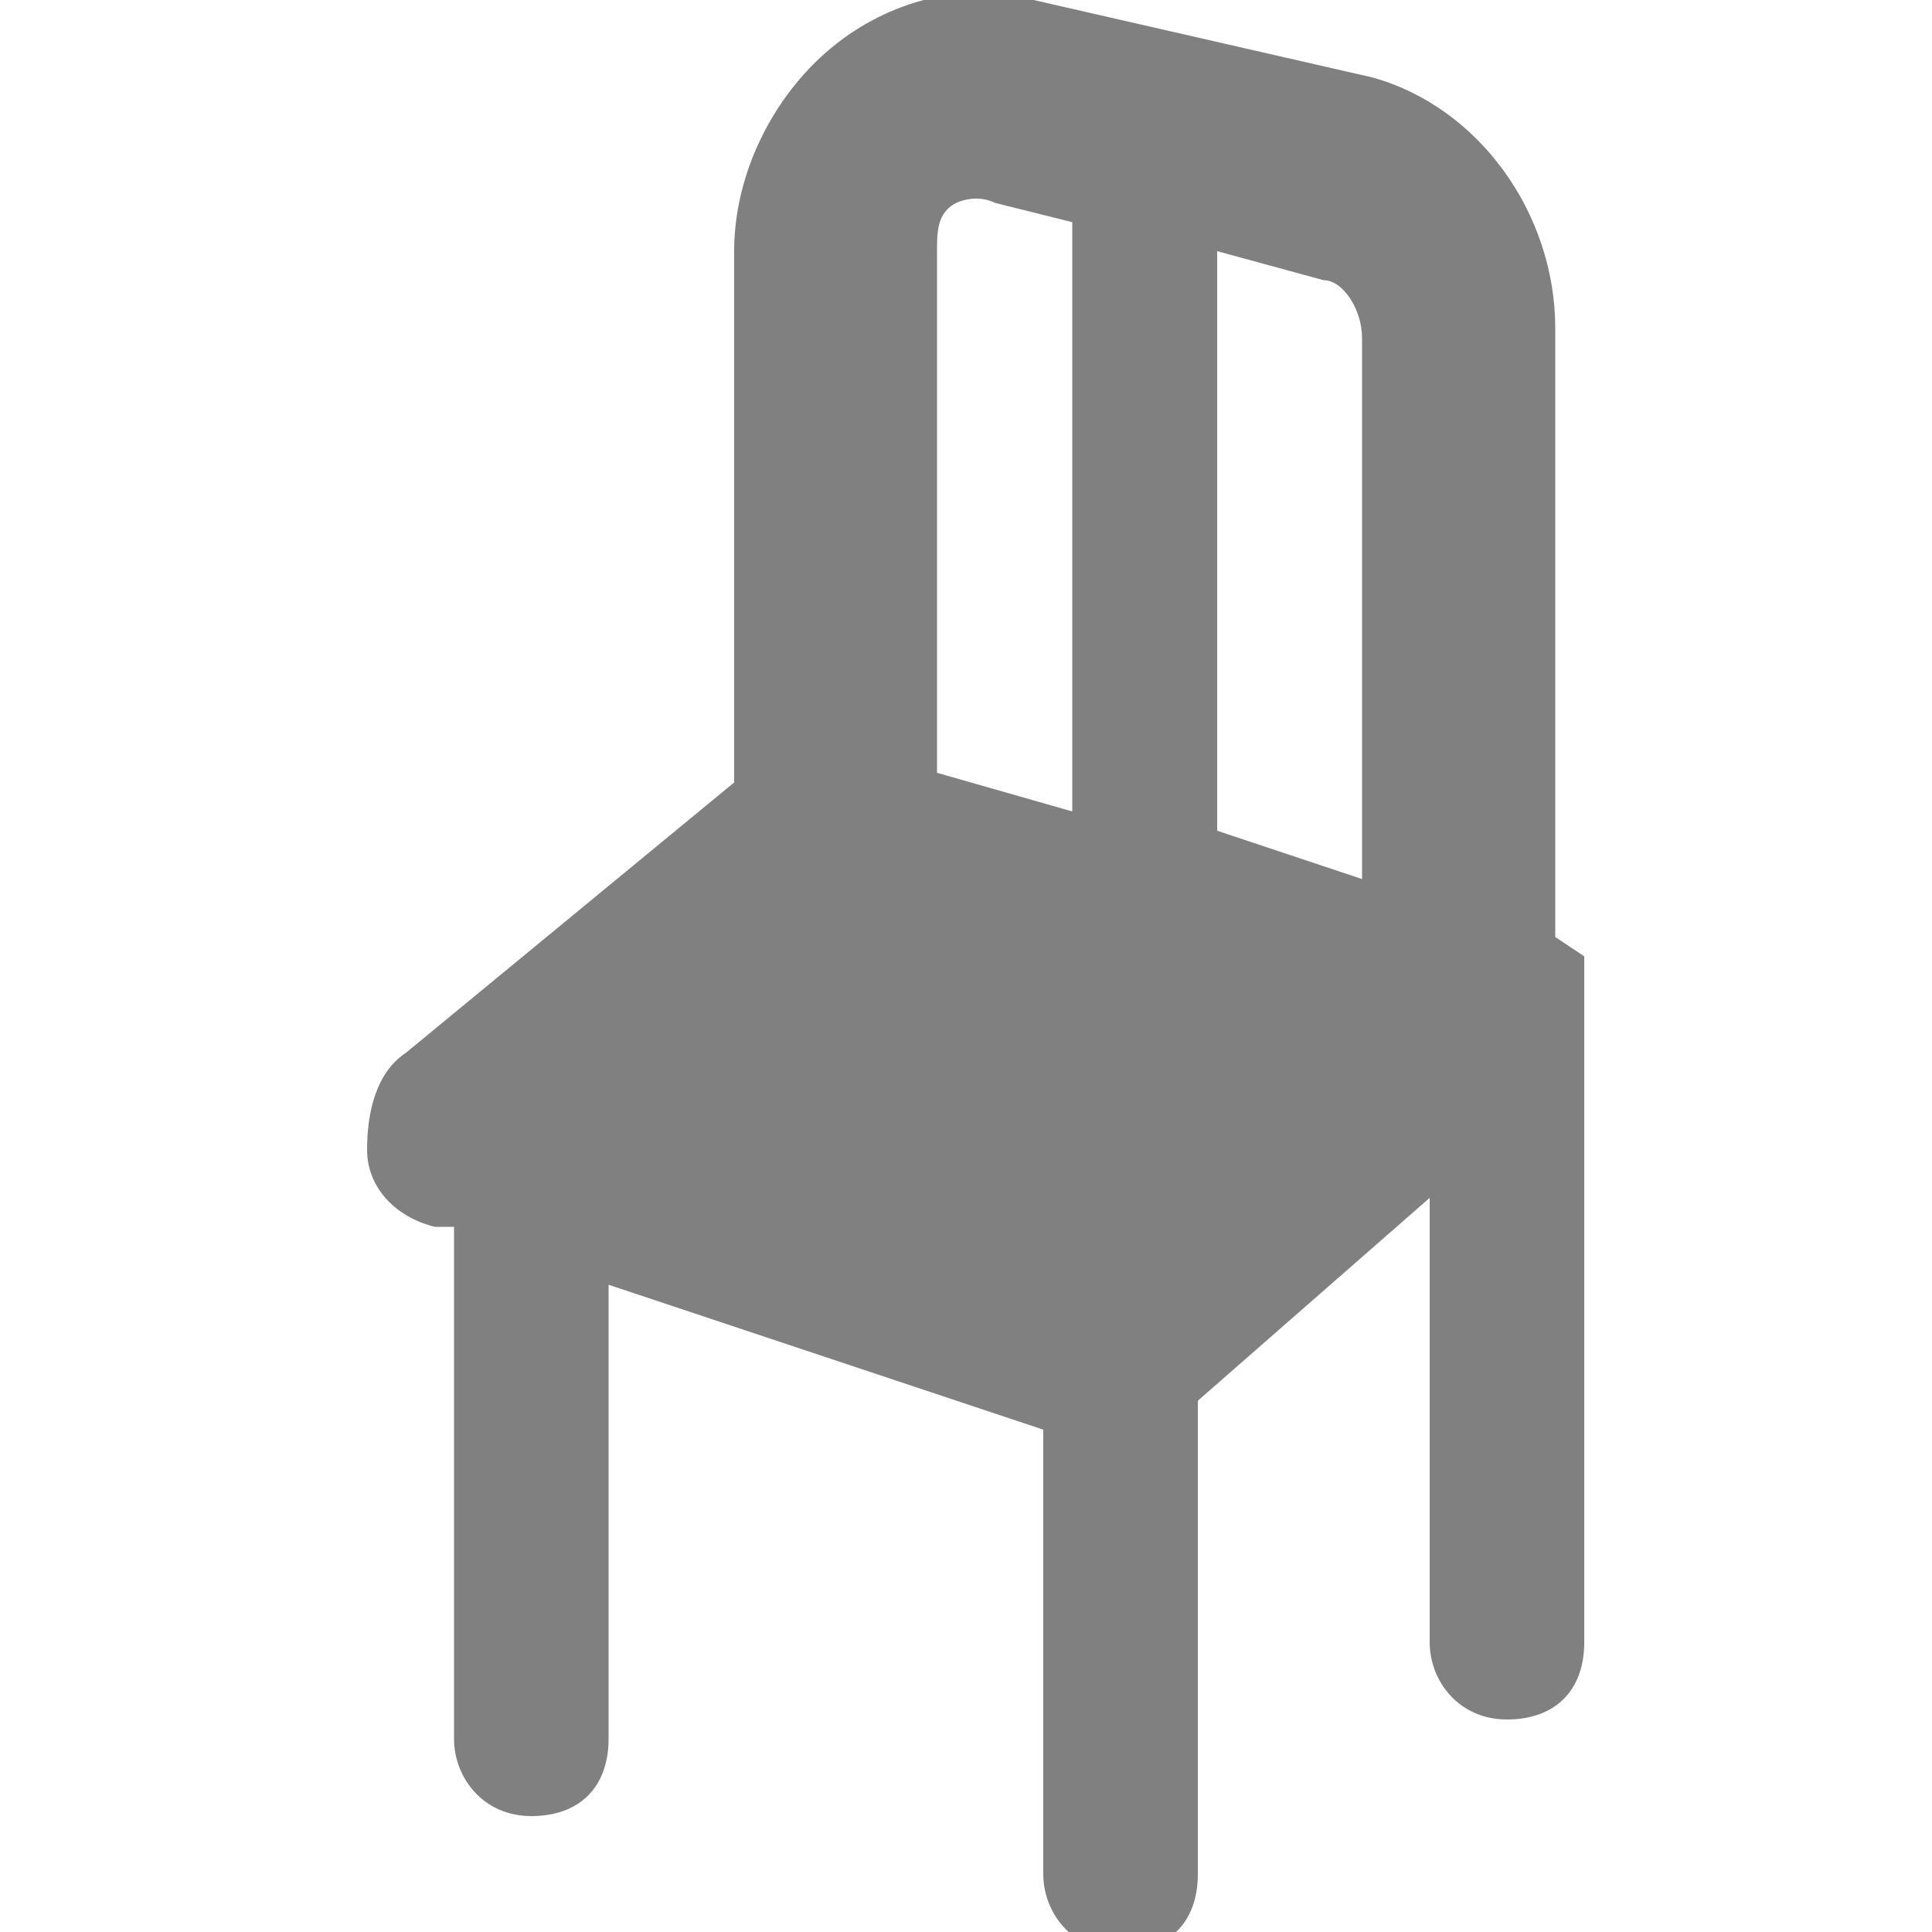 <?xml version="1.0" encoding="UTF-8"?>
<svg id="_レイヤー_2" xmlns="http://www.w3.org/2000/svg" version="1.1" viewBox="0 0 20 20">
  <!-- Generator: Adobe Illustrator 29.5.1, SVG Export Plug-In . SVG Version: 2.1.0 Build 141)  -->
  <defs>
    <style>
      .st0 {
        fill: gray;
      }
    </style>
  </defs>
  <path class="st0" d="M16.1,9.7V3.4c0-1.2-.8-2.3-1.9-2.6L10.7,0c-.7-.2-1.5,0-2.1.5-.6.5-1,1.3-1,2.1v5.5l-3.4,2.8c-.3.2-.4.6-.4,1,0,.4.3.7.7.8h.2v5.3c0,.4.3.8.8.8s.8-.3.8-.8v-4.7l4.5,1.5v4.6c0,.4.3.8.8.8s.8-.3.8-.8v-4.9l2.4-2.1v4.6c0,.4.3.8.8.8s.8-.3.8-.8v-7.1ZM14.1,3.4v5.7l-1.5-.5V2.6l1.1.3c.2,0,.4.3.4.6ZM9.9,2.1c0,0,.2-.1.4,0l.8.2v6.1l-1.4-.4V2.6c0-.2,0-.4.2-.5Z"/>
</svg>
